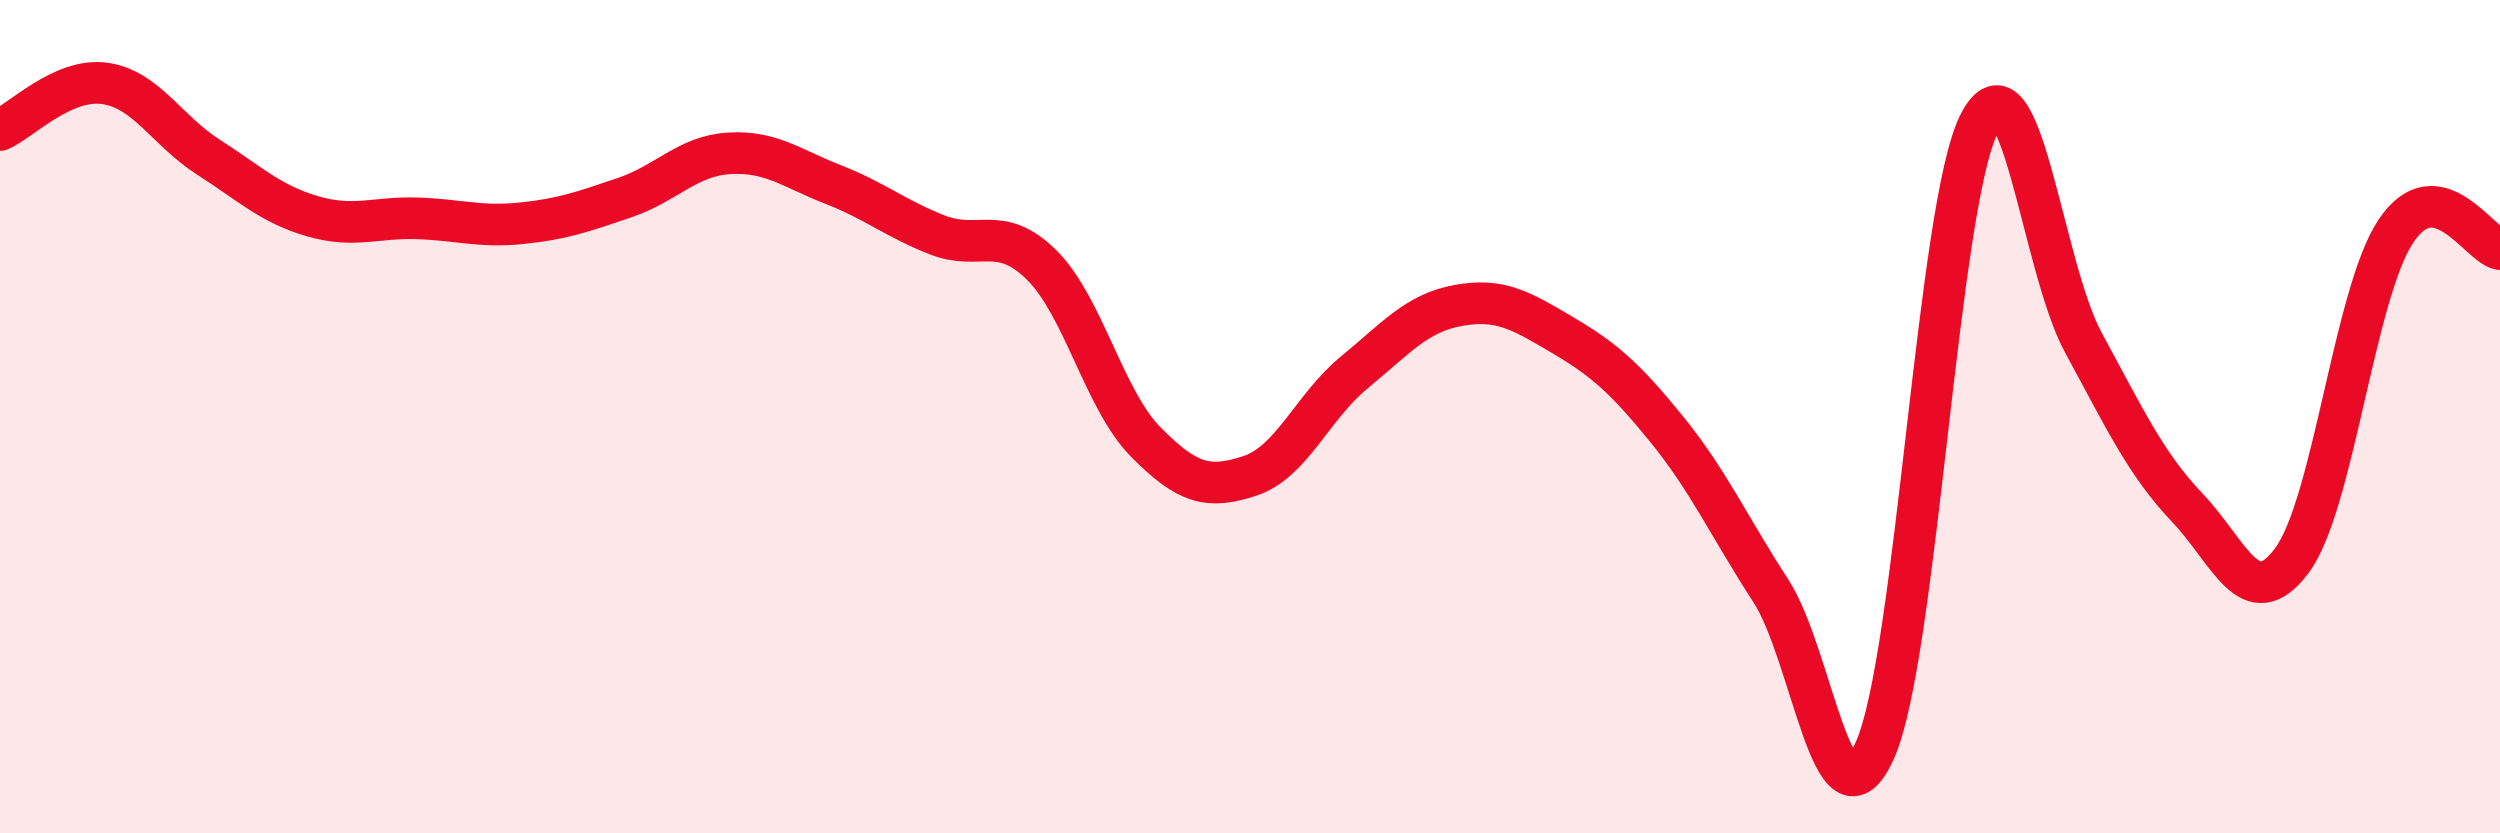 
    <svg width="60" height="20" viewBox="0 0 60 20" xmlns="http://www.w3.org/2000/svg">
      <path
        d="M 0,3.12 C 0.5,2.9 1.5,1.87 2.5,2 C 3.5,2.13 4,3.13 5,3.77 C 6,4.41 6.5,4.9 7.5,5.19 C 8.5,5.48 9,5.21 10,5.24 C 11,5.27 11.5,5.46 12.5,5.36 C 13.5,5.26 14,5.08 15,4.74 C 16,4.4 16.5,3.74 17.5,3.68 C 18.5,3.62 19,4.04 20,4.43 C 21,4.82 21.5,5.25 22.5,5.64 C 23.5,6.03 24,5.37 25,6.36 C 26,7.35 26.5,9.6 27.5,10.61 C 28.5,11.62 29,11.75 30,11.42 C 31,11.09 31.5,9.76 32.5,8.94 C 33.5,8.12 34,7.51 35,7.33 C 36,7.15 36.5,7.45 37.5,8.04 C 38.5,8.63 39,9.07 40,10.3 C 41,11.53 41.5,12.64 42.5,14.18 C 43.5,15.72 44,20.24 45,18 C 46,15.76 46.5,4.93 47.5,2.97 C 48.5,1.01 49,6.38 50,8.22 C 51,10.06 51.5,11.14 52.5,12.19 C 53.5,13.24 54,14.79 55,13.46 C 56,12.13 56.5,7.05 57.5,5.55 C 58.5,4.05 59.5,5.89 60,5.98L60 20L0 20Z"
        fill="#EB0A25"
        opacity="0.1"
        stroke-linecap="round"
        stroke-linejoin="round"
      />
      <path
        d="M 0,3.12 C 0.5,2.9 1.5,1.87 2.5,2 C 3.5,2.13 4,3.13 5,3.77 C 6,4.41 6.5,4.9 7.5,5.19 C 8.5,5.48 9,5.21 10,5.24 C 11,5.27 11.5,5.46 12.5,5.36 C 13.5,5.26 14,5.08 15,4.74 C 16,4.4 16.5,3.74 17.5,3.68 C 18.5,3.62 19,4.04 20,4.43 C 21,4.82 21.5,5.25 22.5,5.64 C 23.5,6.03 24,5.37 25,6.36 C 26,7.35 26.5,9.6 27.5,10.61 C 28.5,11.62 29,11.75 30,11.42 C 31,11.09 31.5,9.76 32.5,8.94 C 33.5,8.12 34,7.51 35,7.33 C 36,7.15 36.5,7.45 37.5,8.04 C 38.5,8.63 39,9.07 40,10.3 C 41,11.53 41.5,12.64 42.5,14.18 C 43.5,15.72 44,20.24 45,18 C 46,15.76 46.5,4.93 47.5,2.97 C 48.5,1.01 49,6.38 50,8.22 C 51,10.06 51.5,11.14 52.5,12.19 C 53.5,13.24 54,14.79 55,13.46 C 56,12.13 56.5,7.05 57.5,5.55 C 58.5,4.05 59.5,5.89 60,5.98"
        stroke="#EB0A25"
        stroke-width="1"
        fill="none"
        stroke-linecap="round"
        stroke-linejoin="round"
      />
    </svg>
  